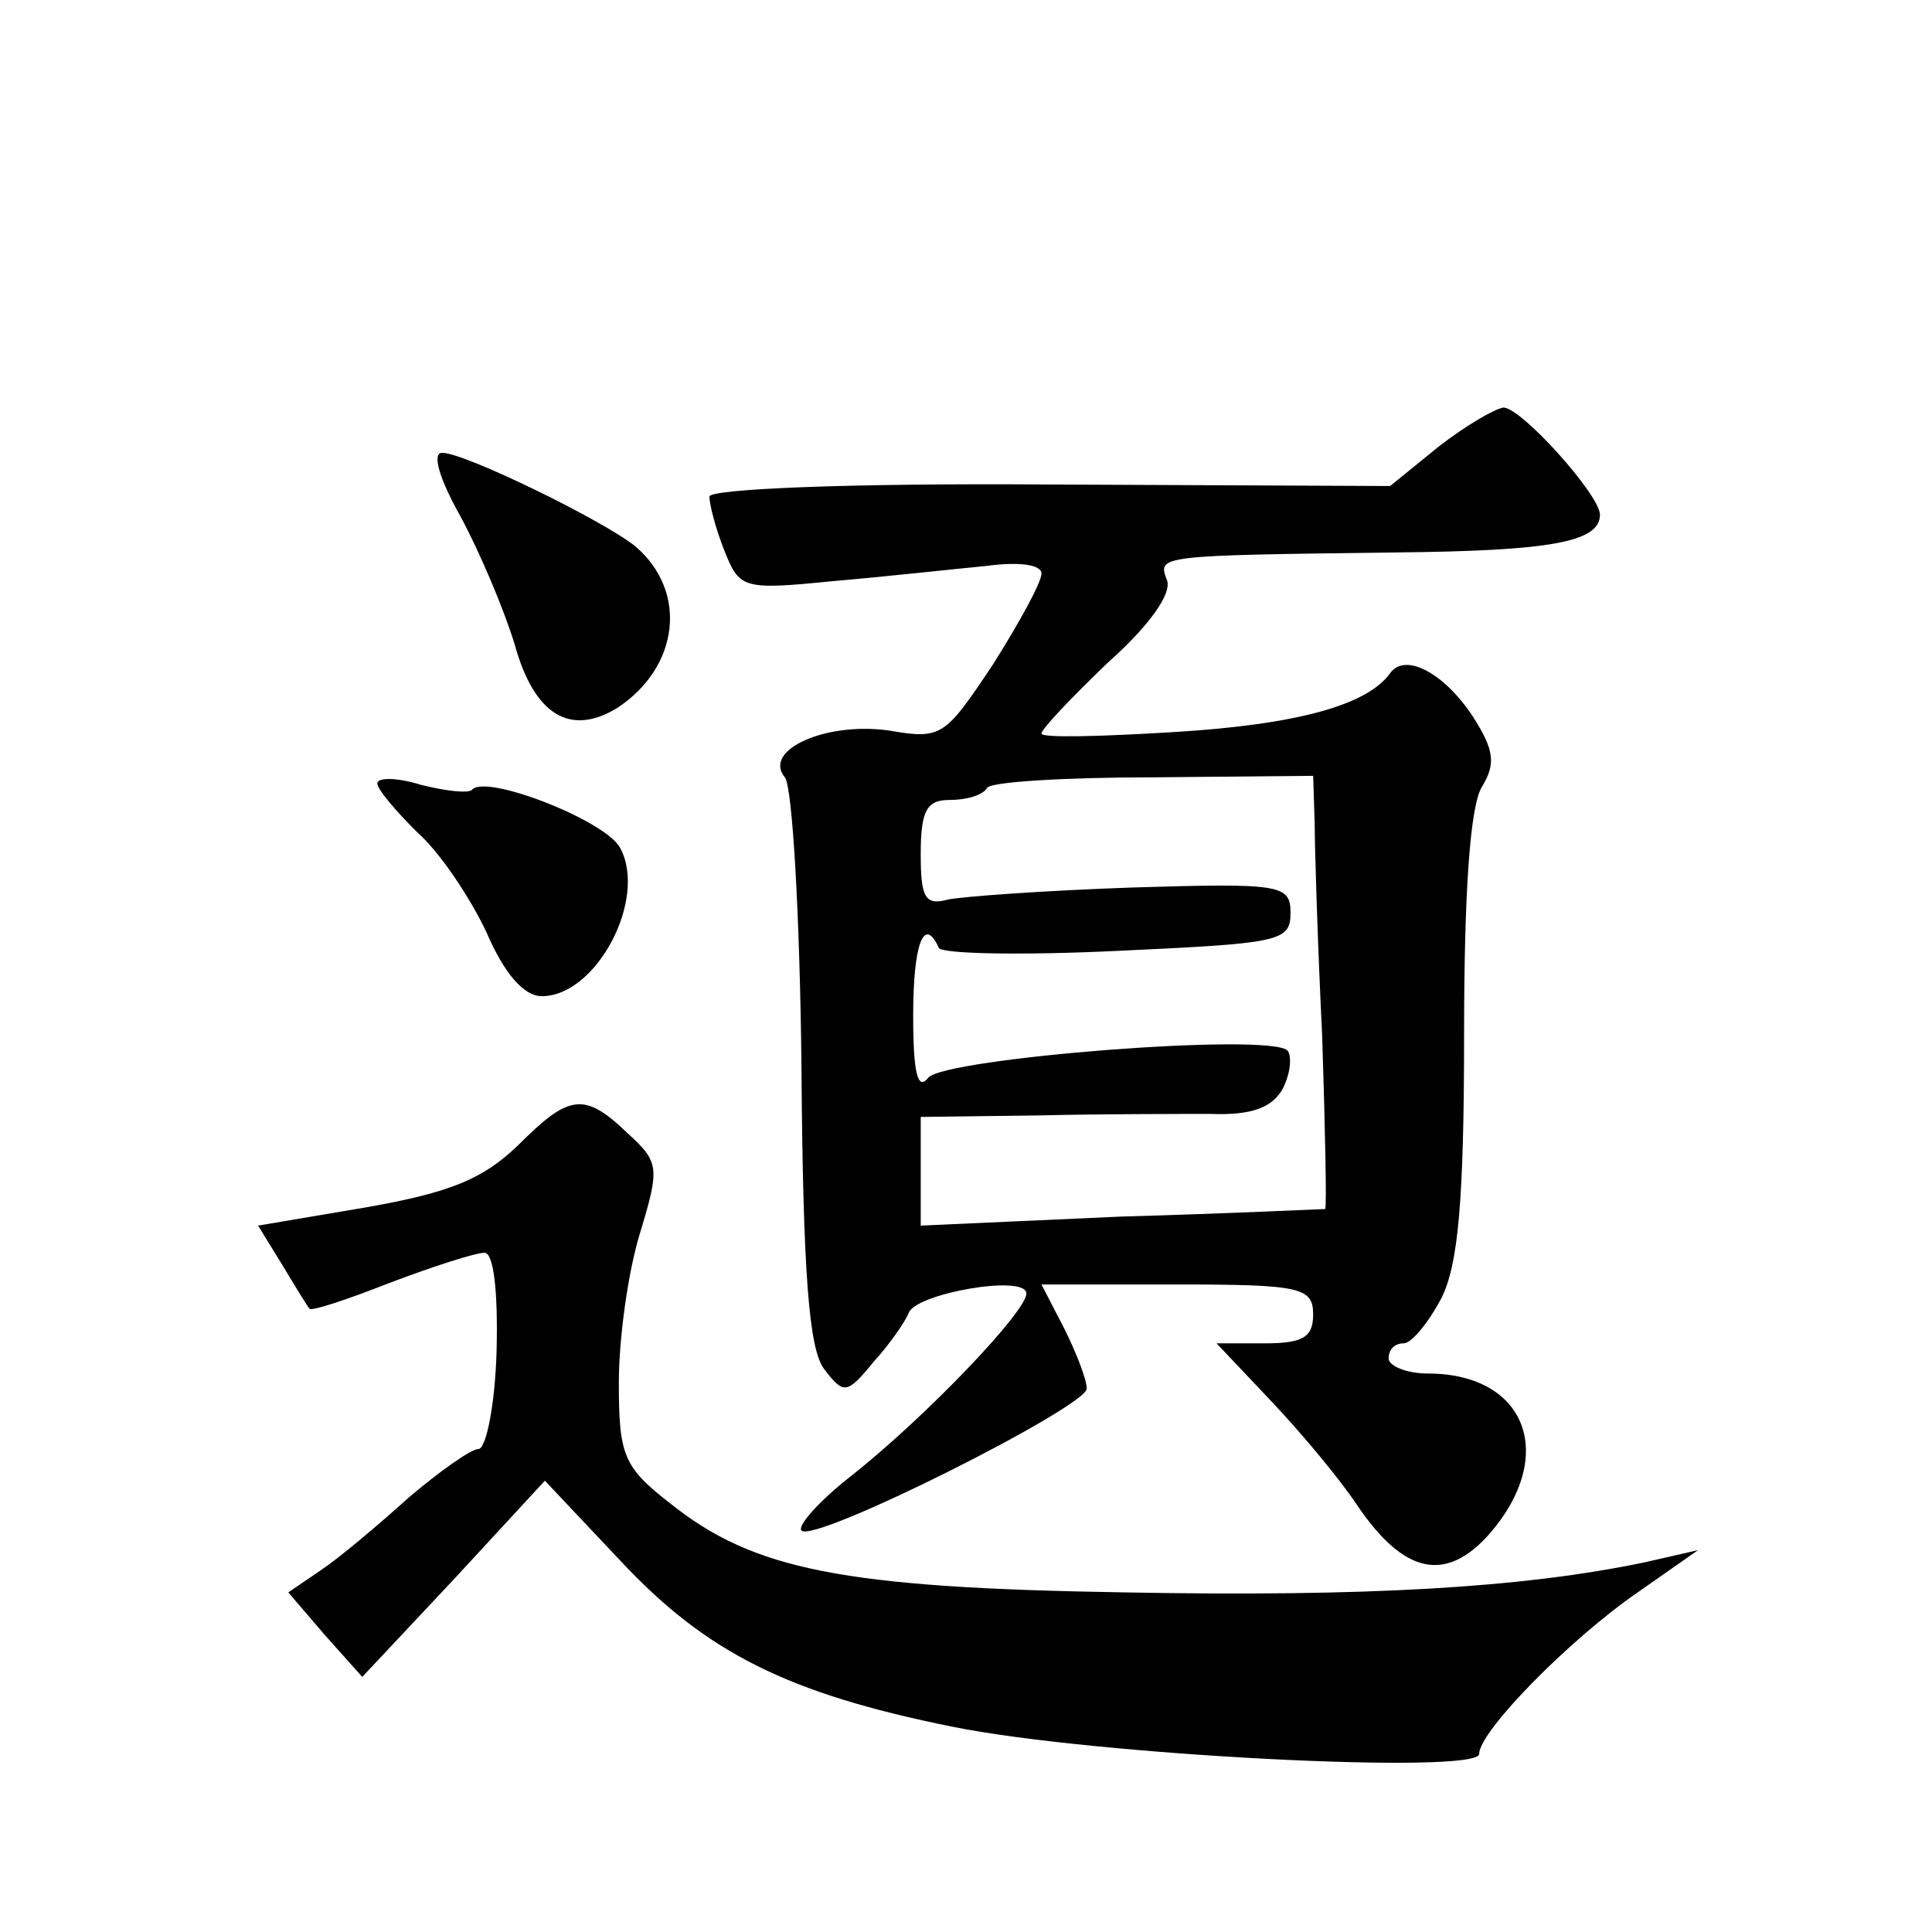 <?xml version="1.0" standalone="no"?>
<!DOCTYPE svg PUBLIC "-//W3C//DTD SVG 20010904//EN"
 "http://www.w3.org/TR/2001/REC-SVG-20010904/DTD/svg10.dtd">
<svg version="1.0" xmlns="http://www.w3.org/2000/svg"
 width="128pt" height="128pt" viewBox="0 0 128 128"
 preserveAspectRatio="xMidYMid meet">
<g transform="translate(0,128) scale(0.1,-0.1)"
fill="#0" stroke="none">
<path d="M953 984 l-32 -26 -225 1 c-135 1 -226 -3 -226 -8 0 -5 4 -21 10 -36 10
-25 12 -26 72 -20 35 3 80 8 101 10 22 3 37 1 37 -5 0 -6 -15 -33 -32 -60 -32 -48
-34 -50 -69 -44 -42 6 -84 -13 -69 -31 5 -6 10 -93 11 -193 1 -136 5 -186 15 -199
13 -17 15 -17 33 5 11 12 21 27 23 32 4 13 78 26 78 13 0 -12 -66 -81 -115 -120
-22 -17 -37 -34 -34 -37 8 -9 189 82 189 94 0 6 -7 24 -15 40 l-15 29 90 0 c82
0 90 -2 90 -20 0 -15 -7 -19 -32 -19 l-32 0 35 -37 c20 -21 46 -52 58 -70 31 -46
59 -52 88 -19 45 52 24 106 -41 106 -14 0 -26 5 -26 10 0 6 4 10 10 10 5 0 16 13
25 30 11 22 15 64 15 175 0 94 4 152 12 164 9 15 8 24 -6 46 -19 29 -45 43 -55
29 -15 -21 -61 -34 -143 -39 -49 -3 -88 -4 -88 -1 0 3 20 24 44 47 27 24 43 46
39 55 -6 16 -6 16 152 18 103 1 135 7 135 25 0 13 -52 71 -64 71 -6 -1 -25 -12
-43 -26z m-82 -249 c0 -16 2 -81 5 -142 2 -62 3 -113 2 -114 -2 0 -63 -3 -135 -5
l-133 -6 0 36 0 36 78 1 c42 1 94 1 114 1 27 -1 41 4 48 17 5 10 6 21 3 25 -12
12 -227 -5 -238 -18 -7 -9 -10 3 -10 41 0 47 7 67 17 45 2 -4 55 -5 118 -2 107
5 115 6 115 25 0 19 -6 20 -105 17 -58 -2 -113 -6 -122 -8 -15 -4 -18 1 -18 30
0 29 4 36 19 36 11 0 22 3 25 8 2 4 52 7 110 7 l106 1 1 -31z M305 938 c13 -24
29 -62 36 -85 13 -47 37 -61 68 -42 41 27 47 77 12 107 -21 17 -113 62 -128 62
-7 0 -2 -17 12 -42z M250 761 c0 -4 12 -18 26 -32 15 -13 35 -43 46 -66 12 -28
25 -43 37 -43 36 0 70 64 52 98 -9 18 -88 49 -98 39 -2 -3 -18 -1 -34 3 -16 5 -29
5 -29 1z M343 521 c-23 -22 -44 -31 -101 -41 l-71 -12 16 -26 c9 -15 17 -28 18
-29 1 -2 25 6 53 17 29 11 57 20 63 20 6 0 9 -25 8 -65 -1 -36 -7 -65 -12 -65 -5
0 -26 -15 -46 -32 -20 -18 -46 -40 -58 -48 l-22 -15 24 -28 25 -28 61 65 60 65
50 -53 c57 -61 111 -88 220 -110 94 -19 349 -32 349 -18 0 15 60 76 105 107 l40
28 -35 -8 c-81 -17 -185 -23 -345 -20 -187 3 -246 15 -301 59 -31 24 -34 32 -34
80 0 29 6 73 14 99 13 43 13 47 -8 66 -29 28 -39 26 -73 -8z"/>
</g>
</svg>
